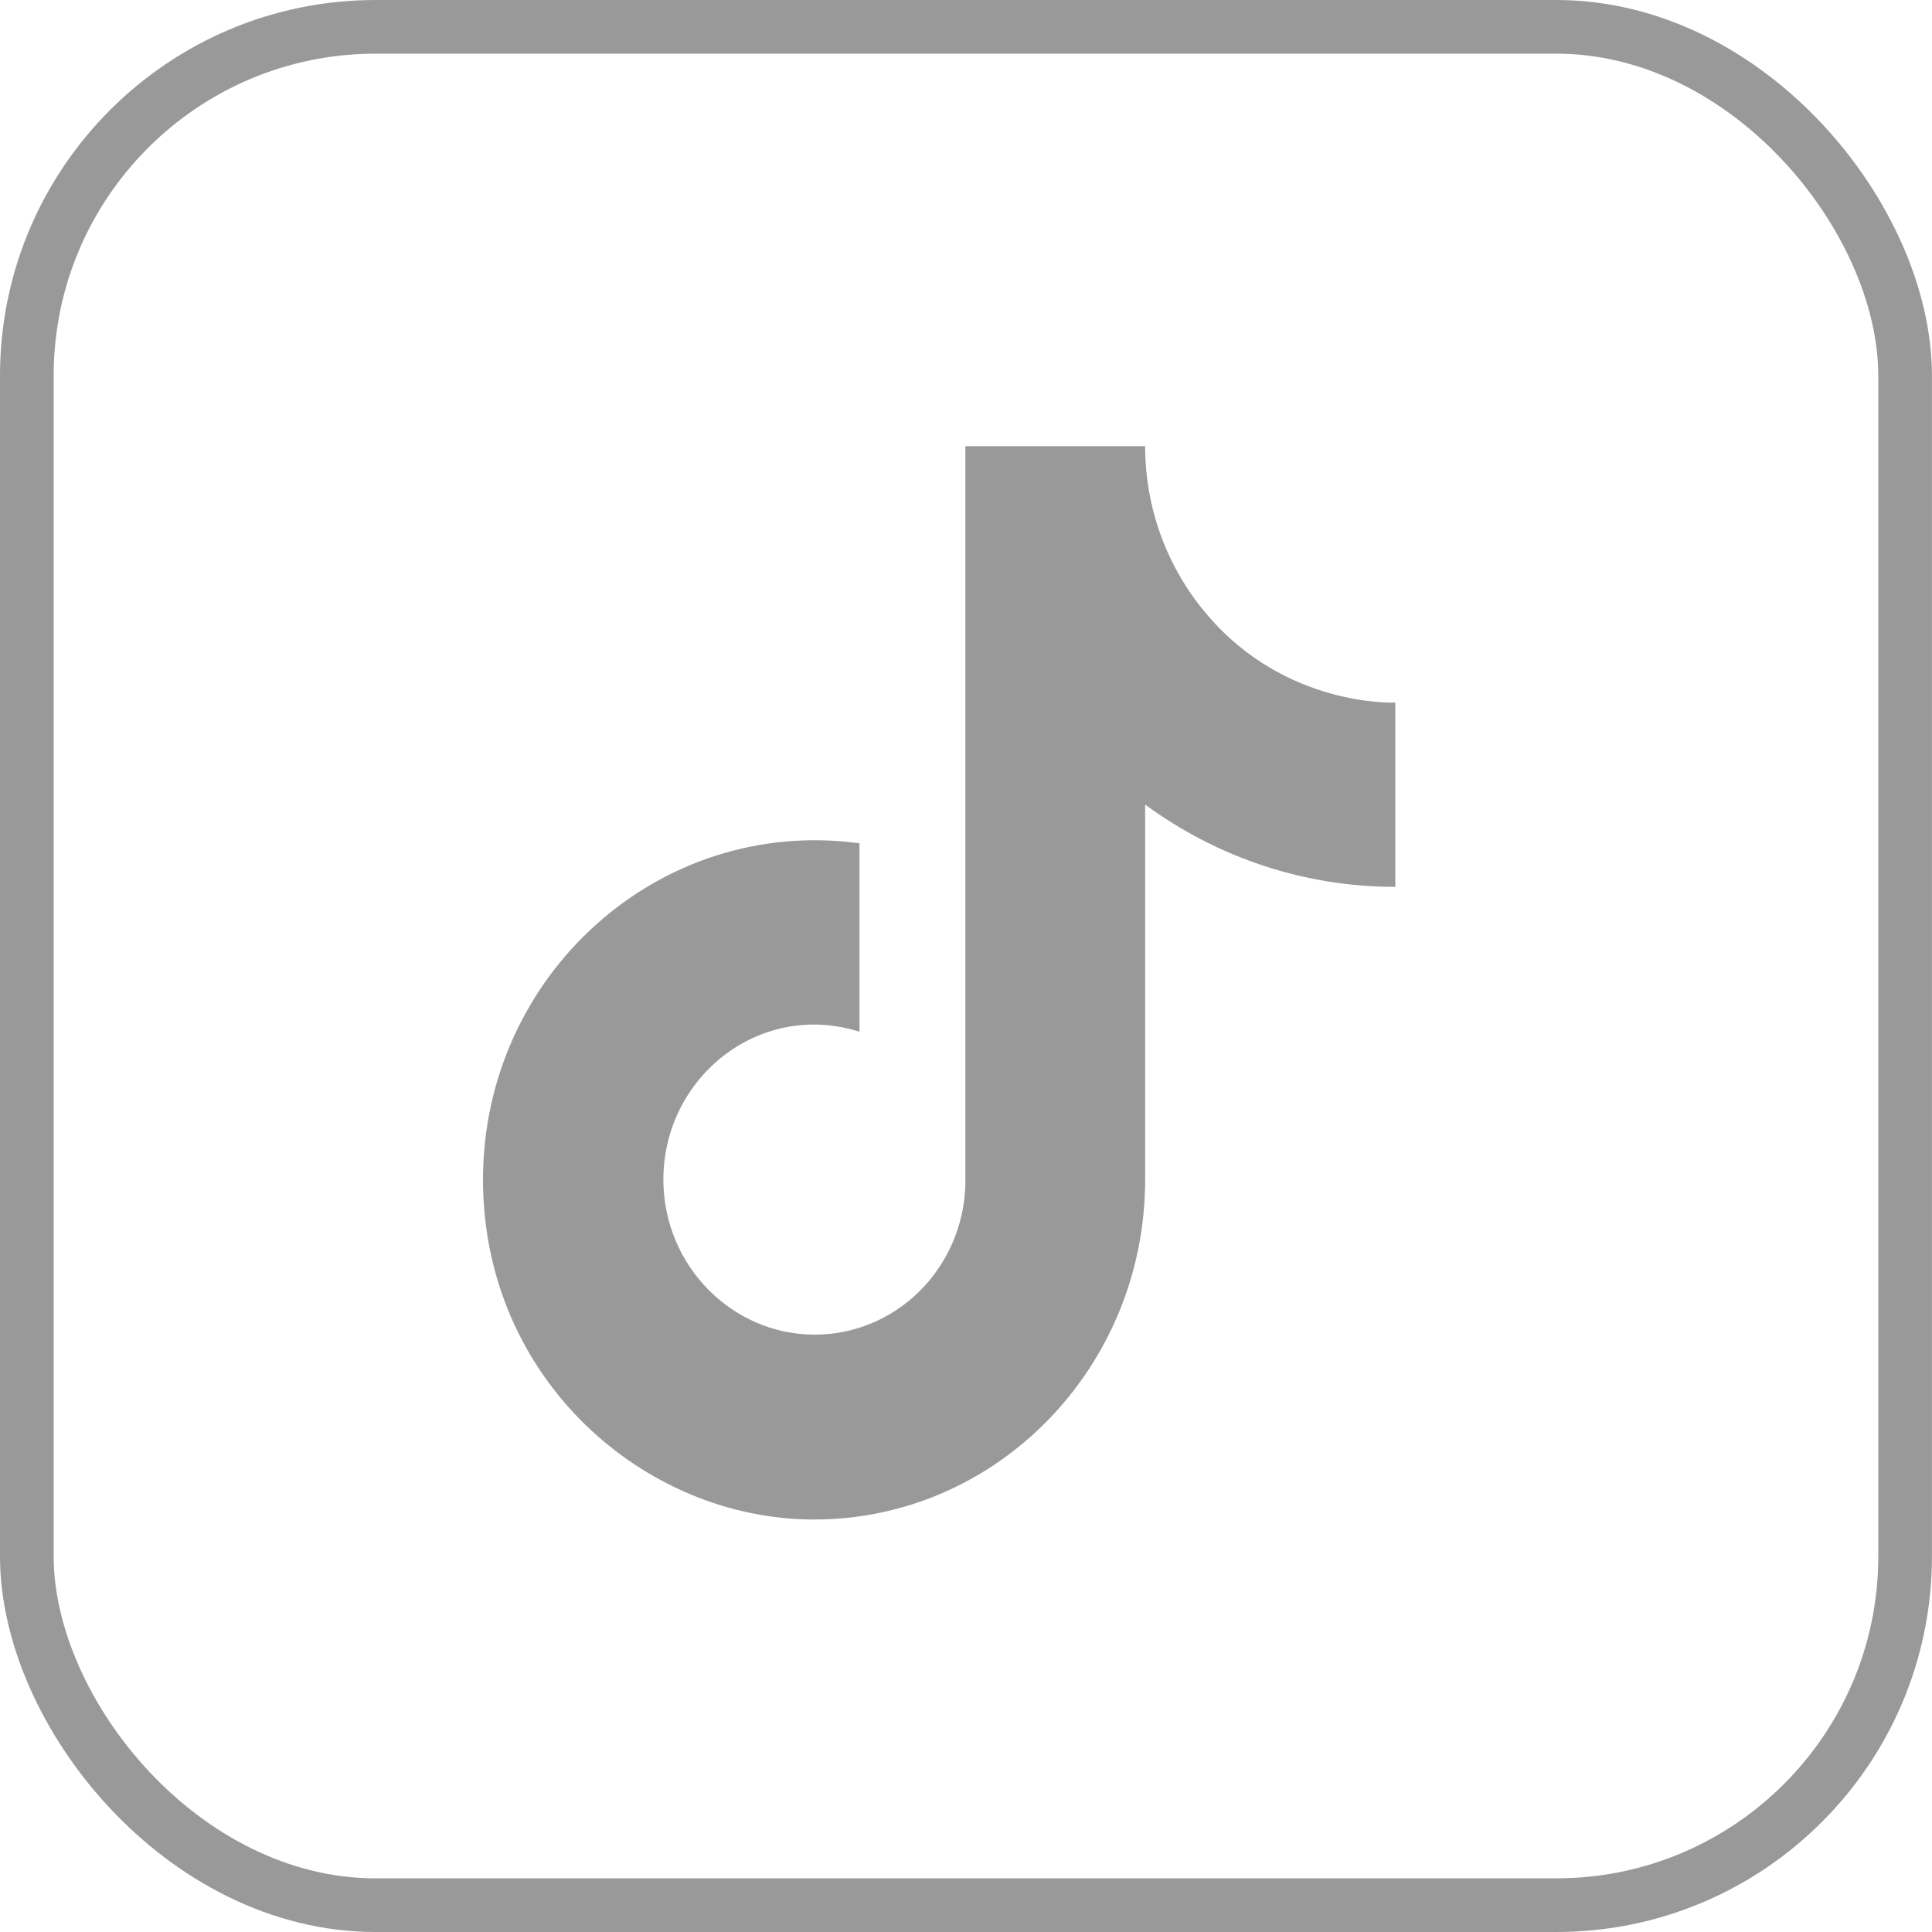 <svg width="36" height="36" viewBox="0 0 36 36" fill="none" xmlns="http://www.w3.org/2000/svg">
<rect x="0.5" y="0.5" width="34.999" height="35" rx="6.5" stroke="#999999"/>
<path d="M22.487 11.447C21.746 10.58 21.338 9.466 21.338 8.314H17.988V22.091C17.963 22.837 17.656 23.544 17.132 24.062C16.608 24.58 15.908 24.87 15.18 24.869C13.64 24.869 12.361 23.58 12.361 21.98C12.361 20.069 14.161 18.636 16.015 19.225V15.714C12.274 15.203 9 18.18 9 21.98C9 25.68 11.992 28.314 15.169 28.314C18.573 28.314 21.338 25.48 21.338 21.98V14.992C22.697 15.991 24.328 16.528 26 16.525V13.091C26 13.091 23.962 13.191 22.487 11.447Z" fill="#999999"/>
</svg>
